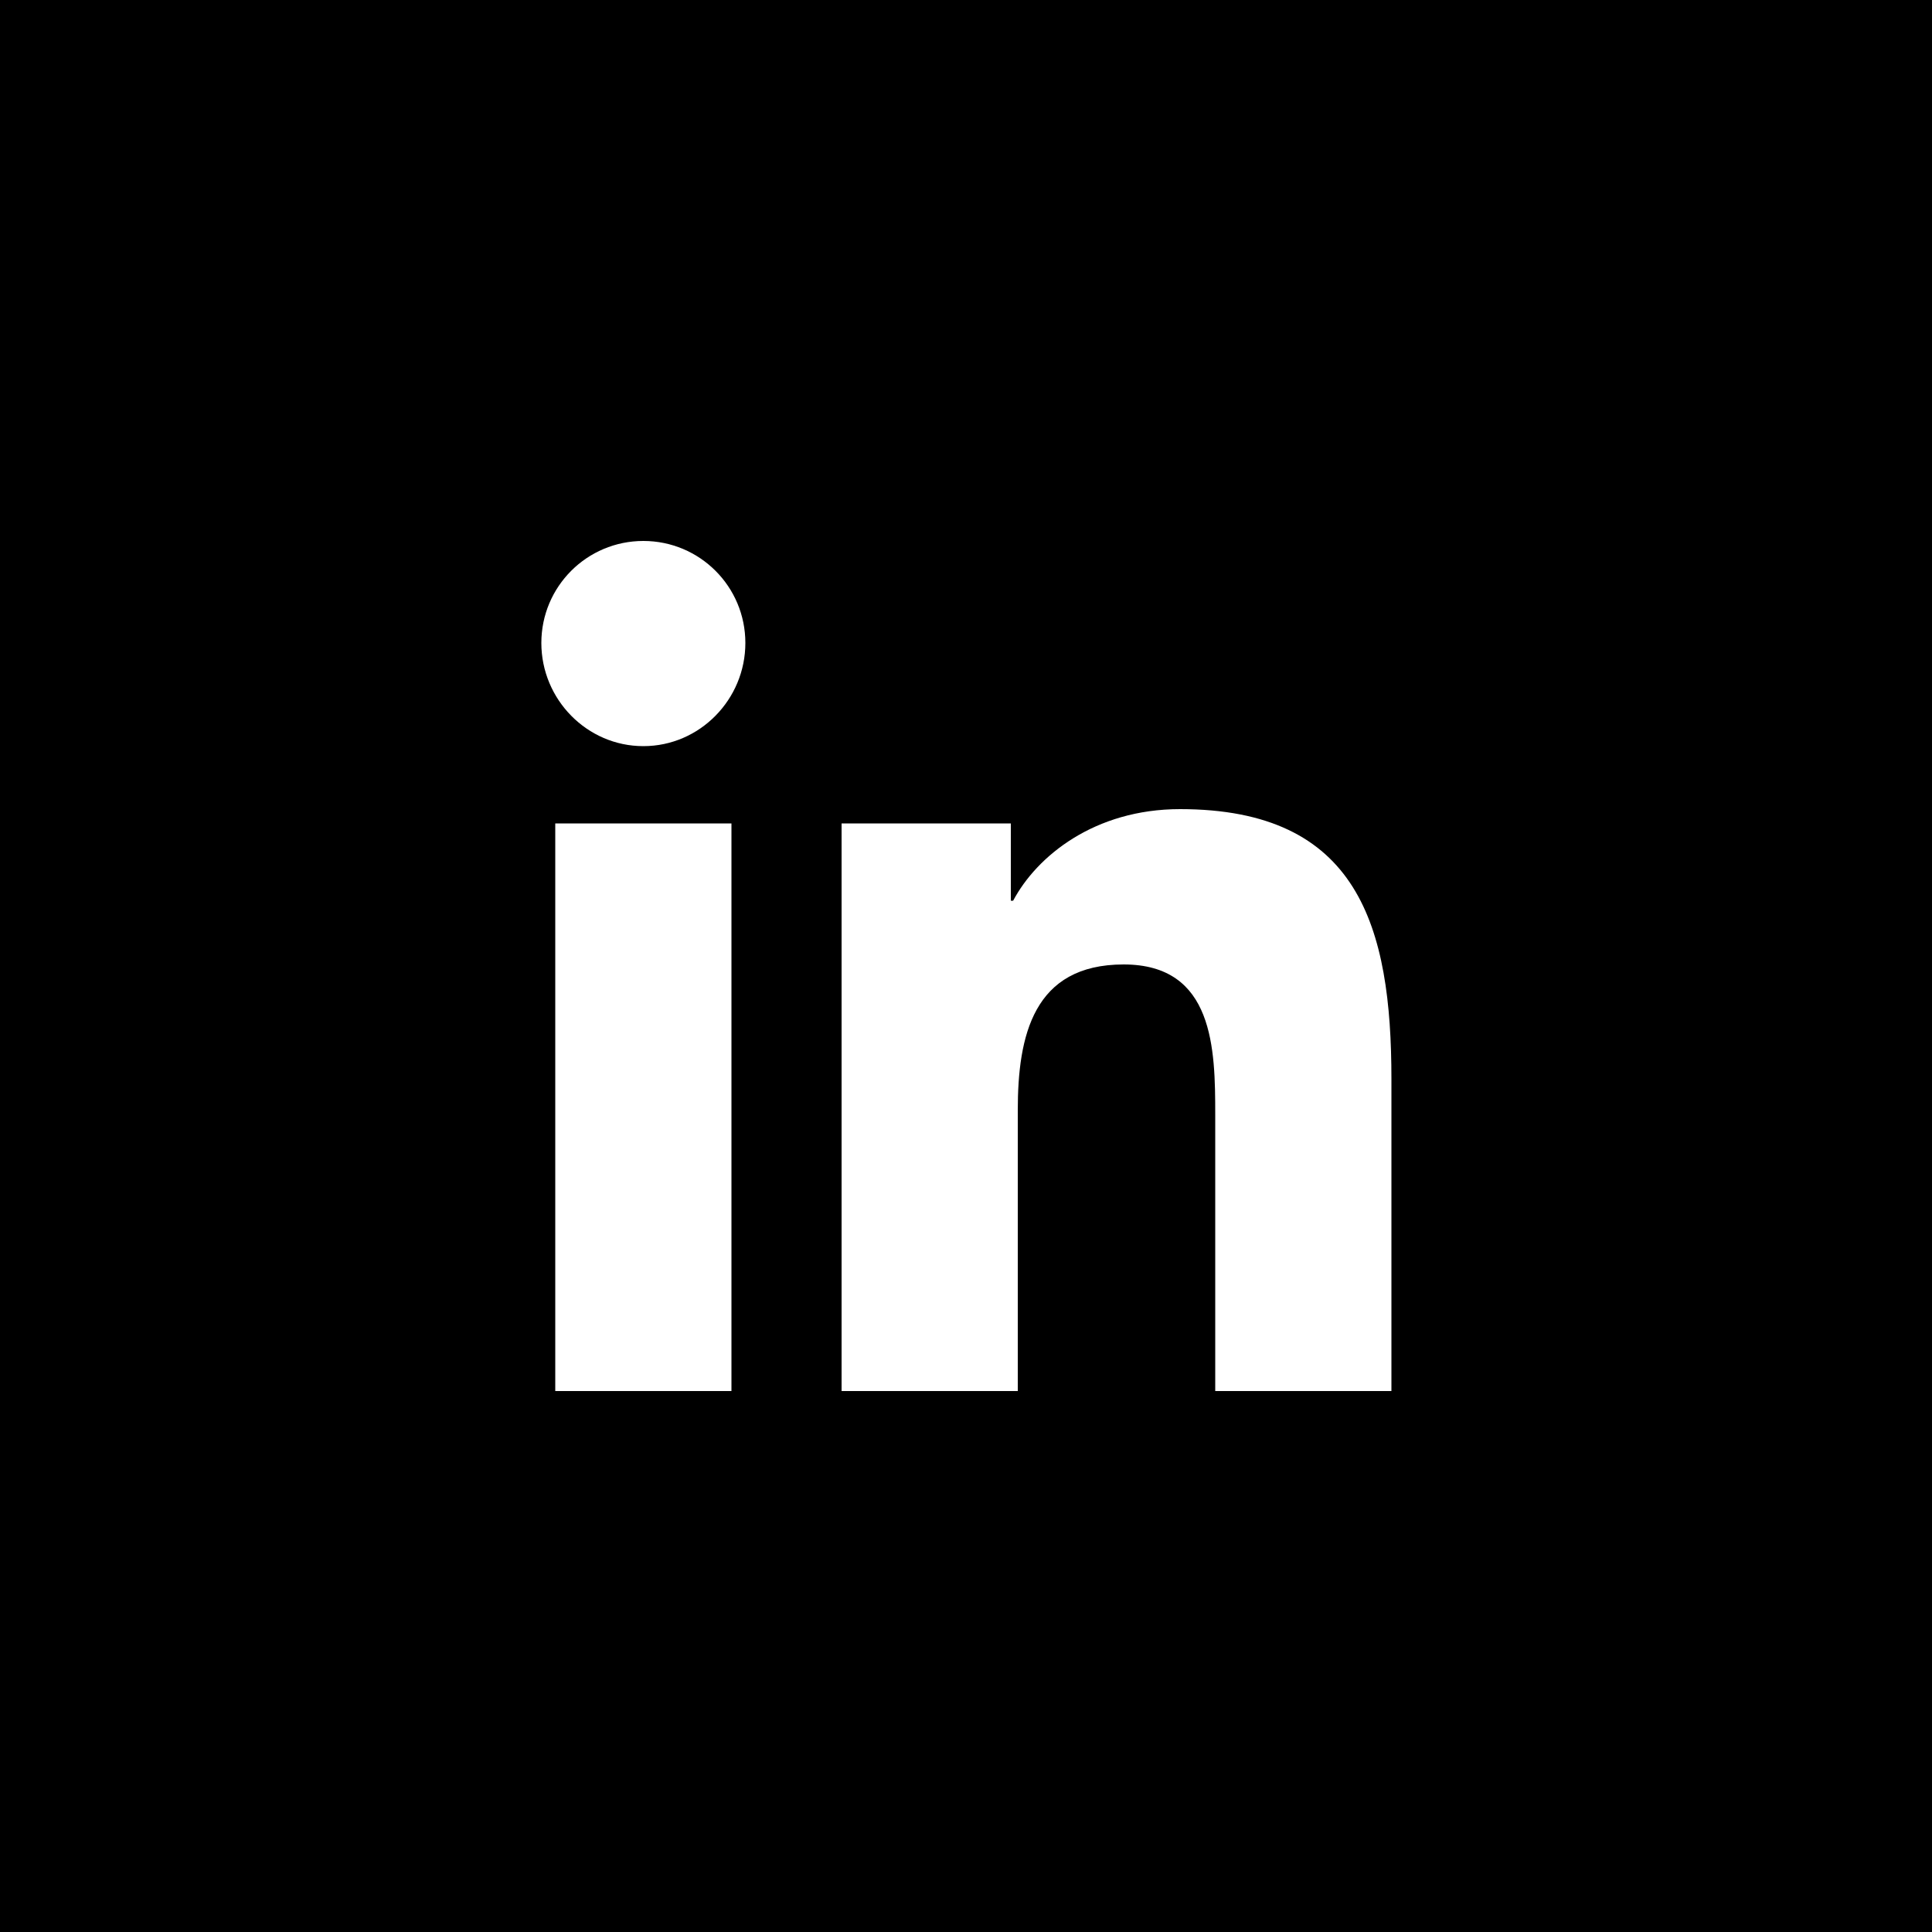 <?xml version="1.0" encoding="UTF-8"?>
<svg id="Layer_1" data-name="Layer 1" xmlns="http://www.w3.org/2000/svg" viewBox="0 0 50 50">
  <path d="m0,0v50h50V0H0Zm18.93,36h-4.56v-14.69h4.56v14.69Zm-2.28-16.69c-1.46,0-2.64-1.21-2.64-2.67,0-1.46,1.18-2.64,2.64-2.64,1.46,0,2.64,1.18,2.64,2.64,0,1.46-1.18,2.67-2.64,2.67Zm19.36,16.69h-4.56v-7.15c0-1.7-.03-3.89-2.37-3.89s-2.74,1.85-2.74,3.77v7.27h-4.56v-14.69h4.38v2h.06c.61-1.15,2.1-2.37,4.32-2.37,4.62,0,5.47,3.04,5.47,6.99v8.07Z" style="stroke-width: 0px;"/>
</svg>